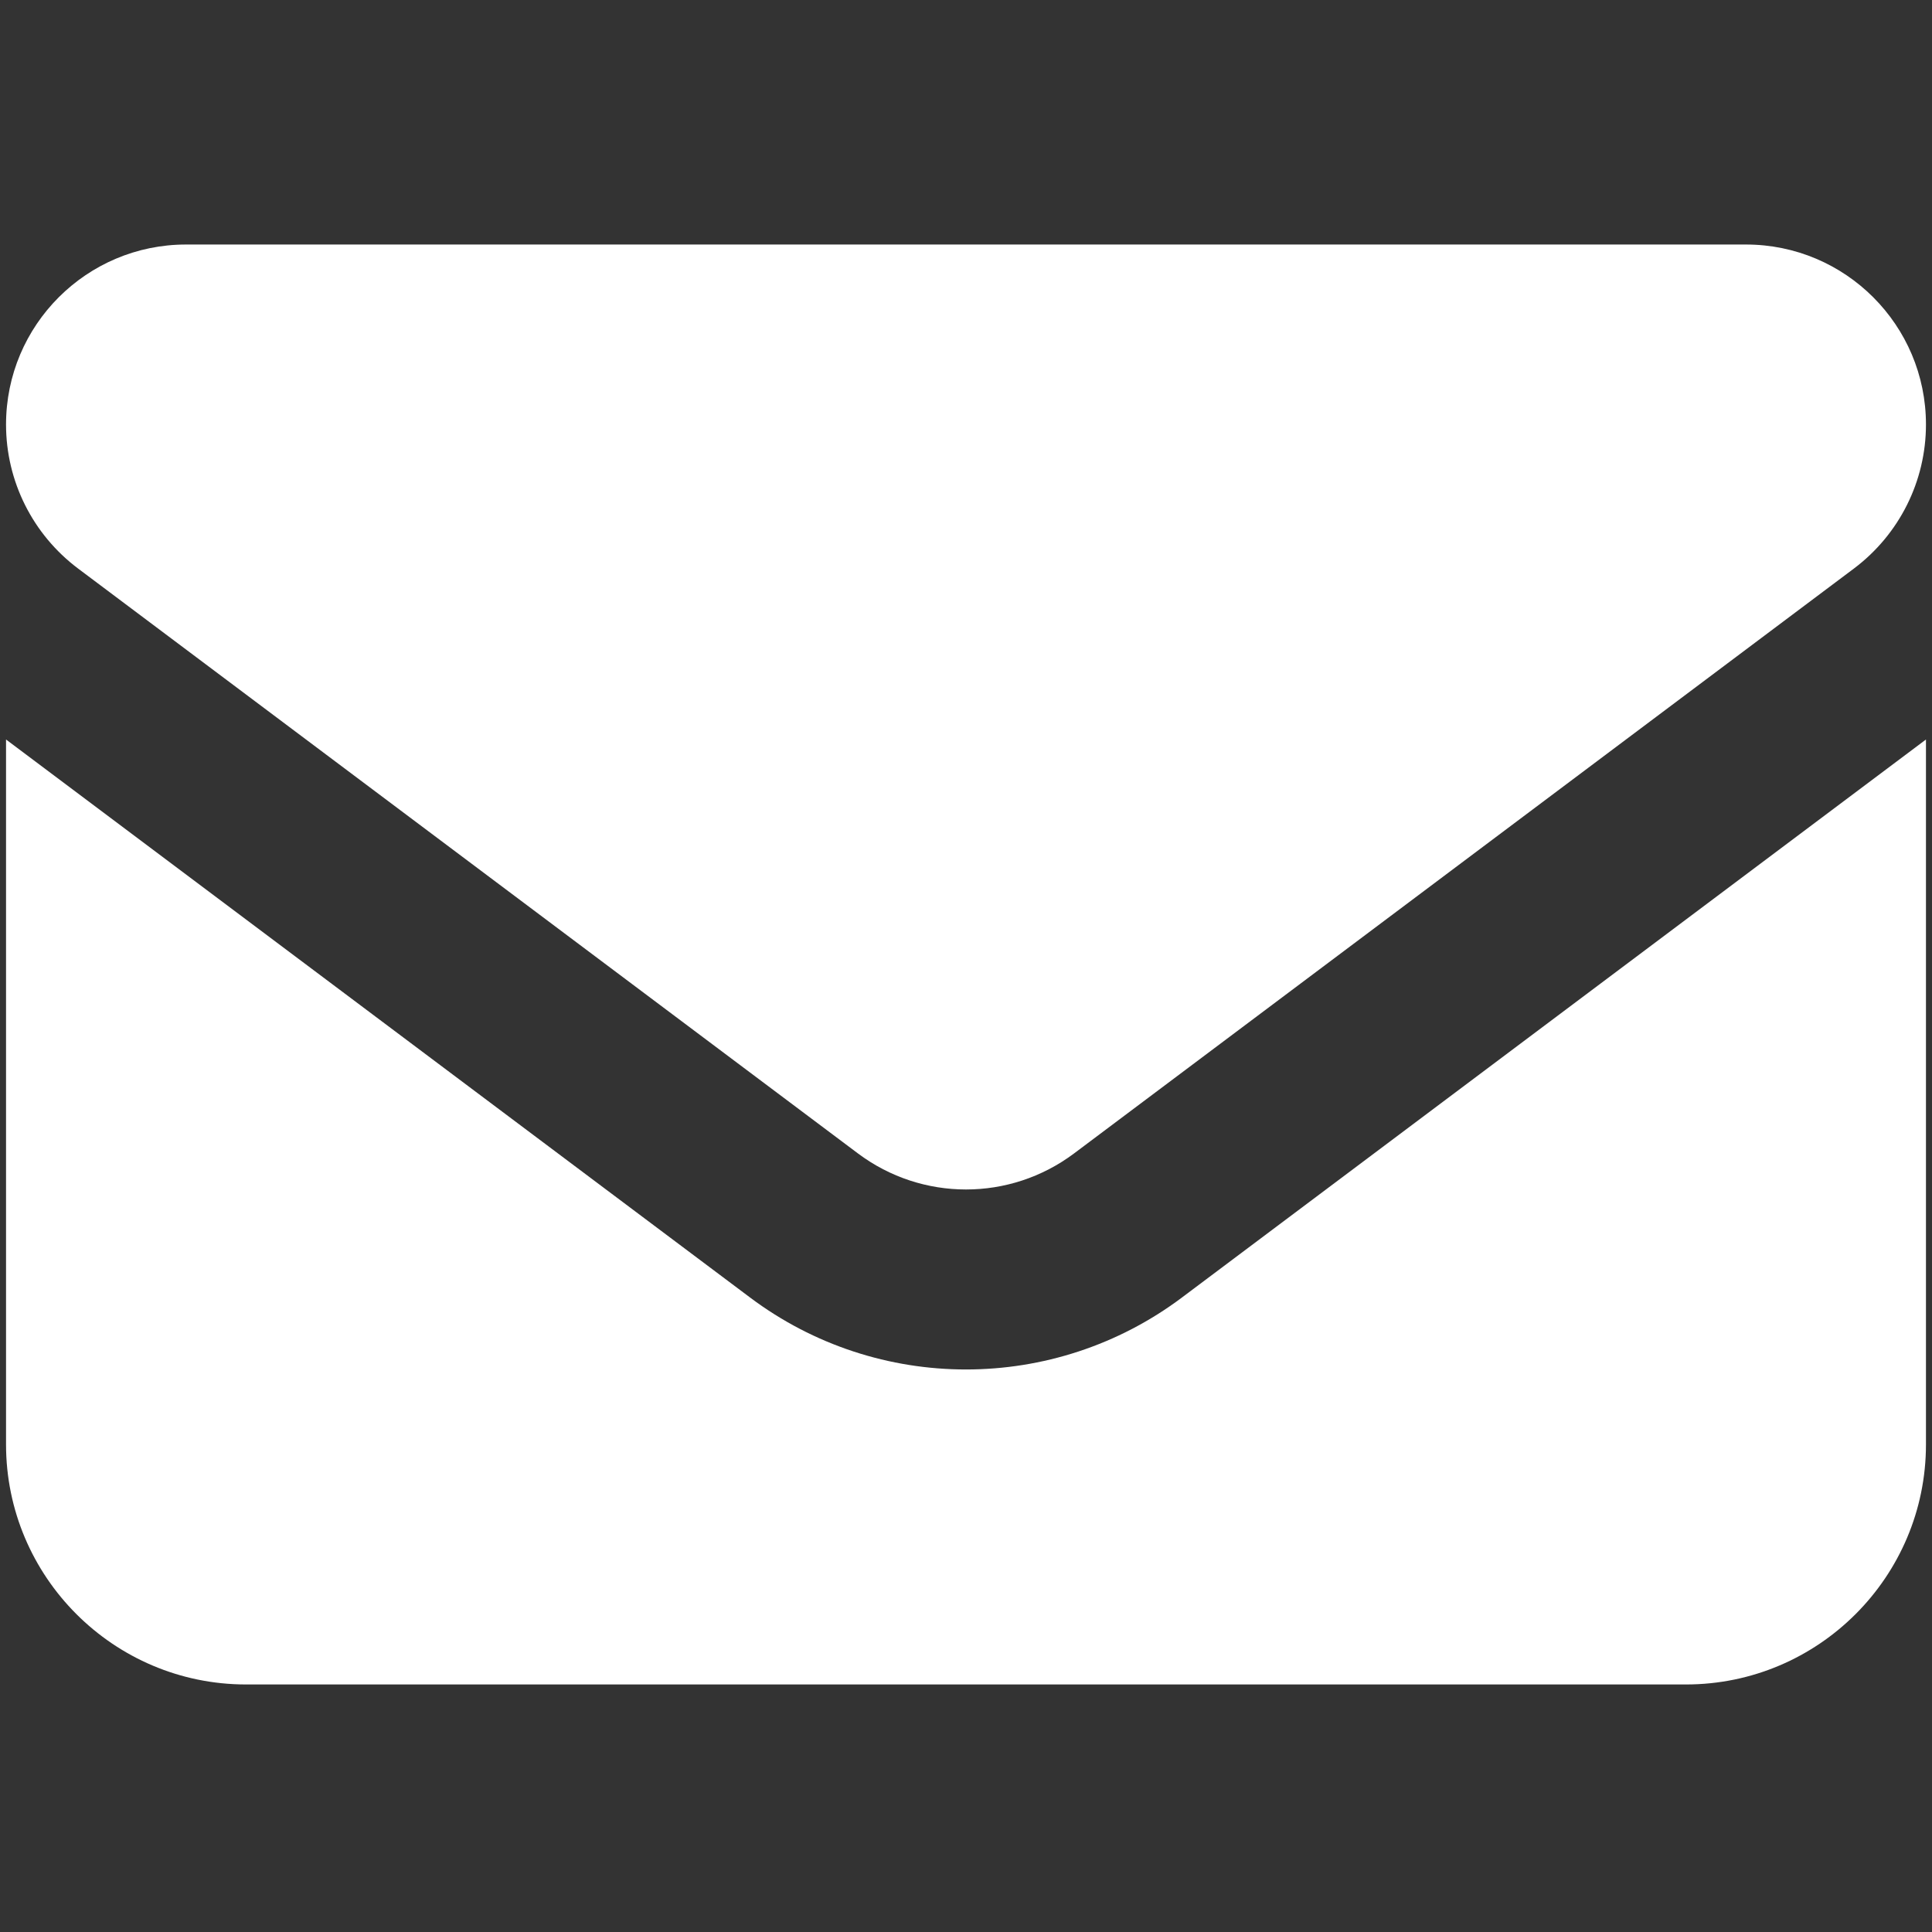 <svg width="640" height="640" viewBox="0 0 640 640" fill="none" xmlns="http://www.w3.org/2000/svg">
<rect x="0" y="0" width="640" height="640" fill="#333333" stroke="none"/>
<path d="M61.625 81C28.707 81 2 107.707 2 140.625C2 159.382 10.819 177.021 25.85 188.325L284.225 382.106C305.466 398.006 334.534 398.006 355.775 382.106L614.15 188.325C629.18 177.021 638 159.382 638 140.625C638 107.707 611.293 81 578.375 81H61.625ZM2 244.969V478.5C2 522.349 37.651 558 81.5 558H558.5C602.349 558 638 522.349 638 478.5V244.969L391.55 429.806C349.191 461.606 290.809 461.606 248.45 429.806L2 244.969Z" fill="white"/>
</svg>
